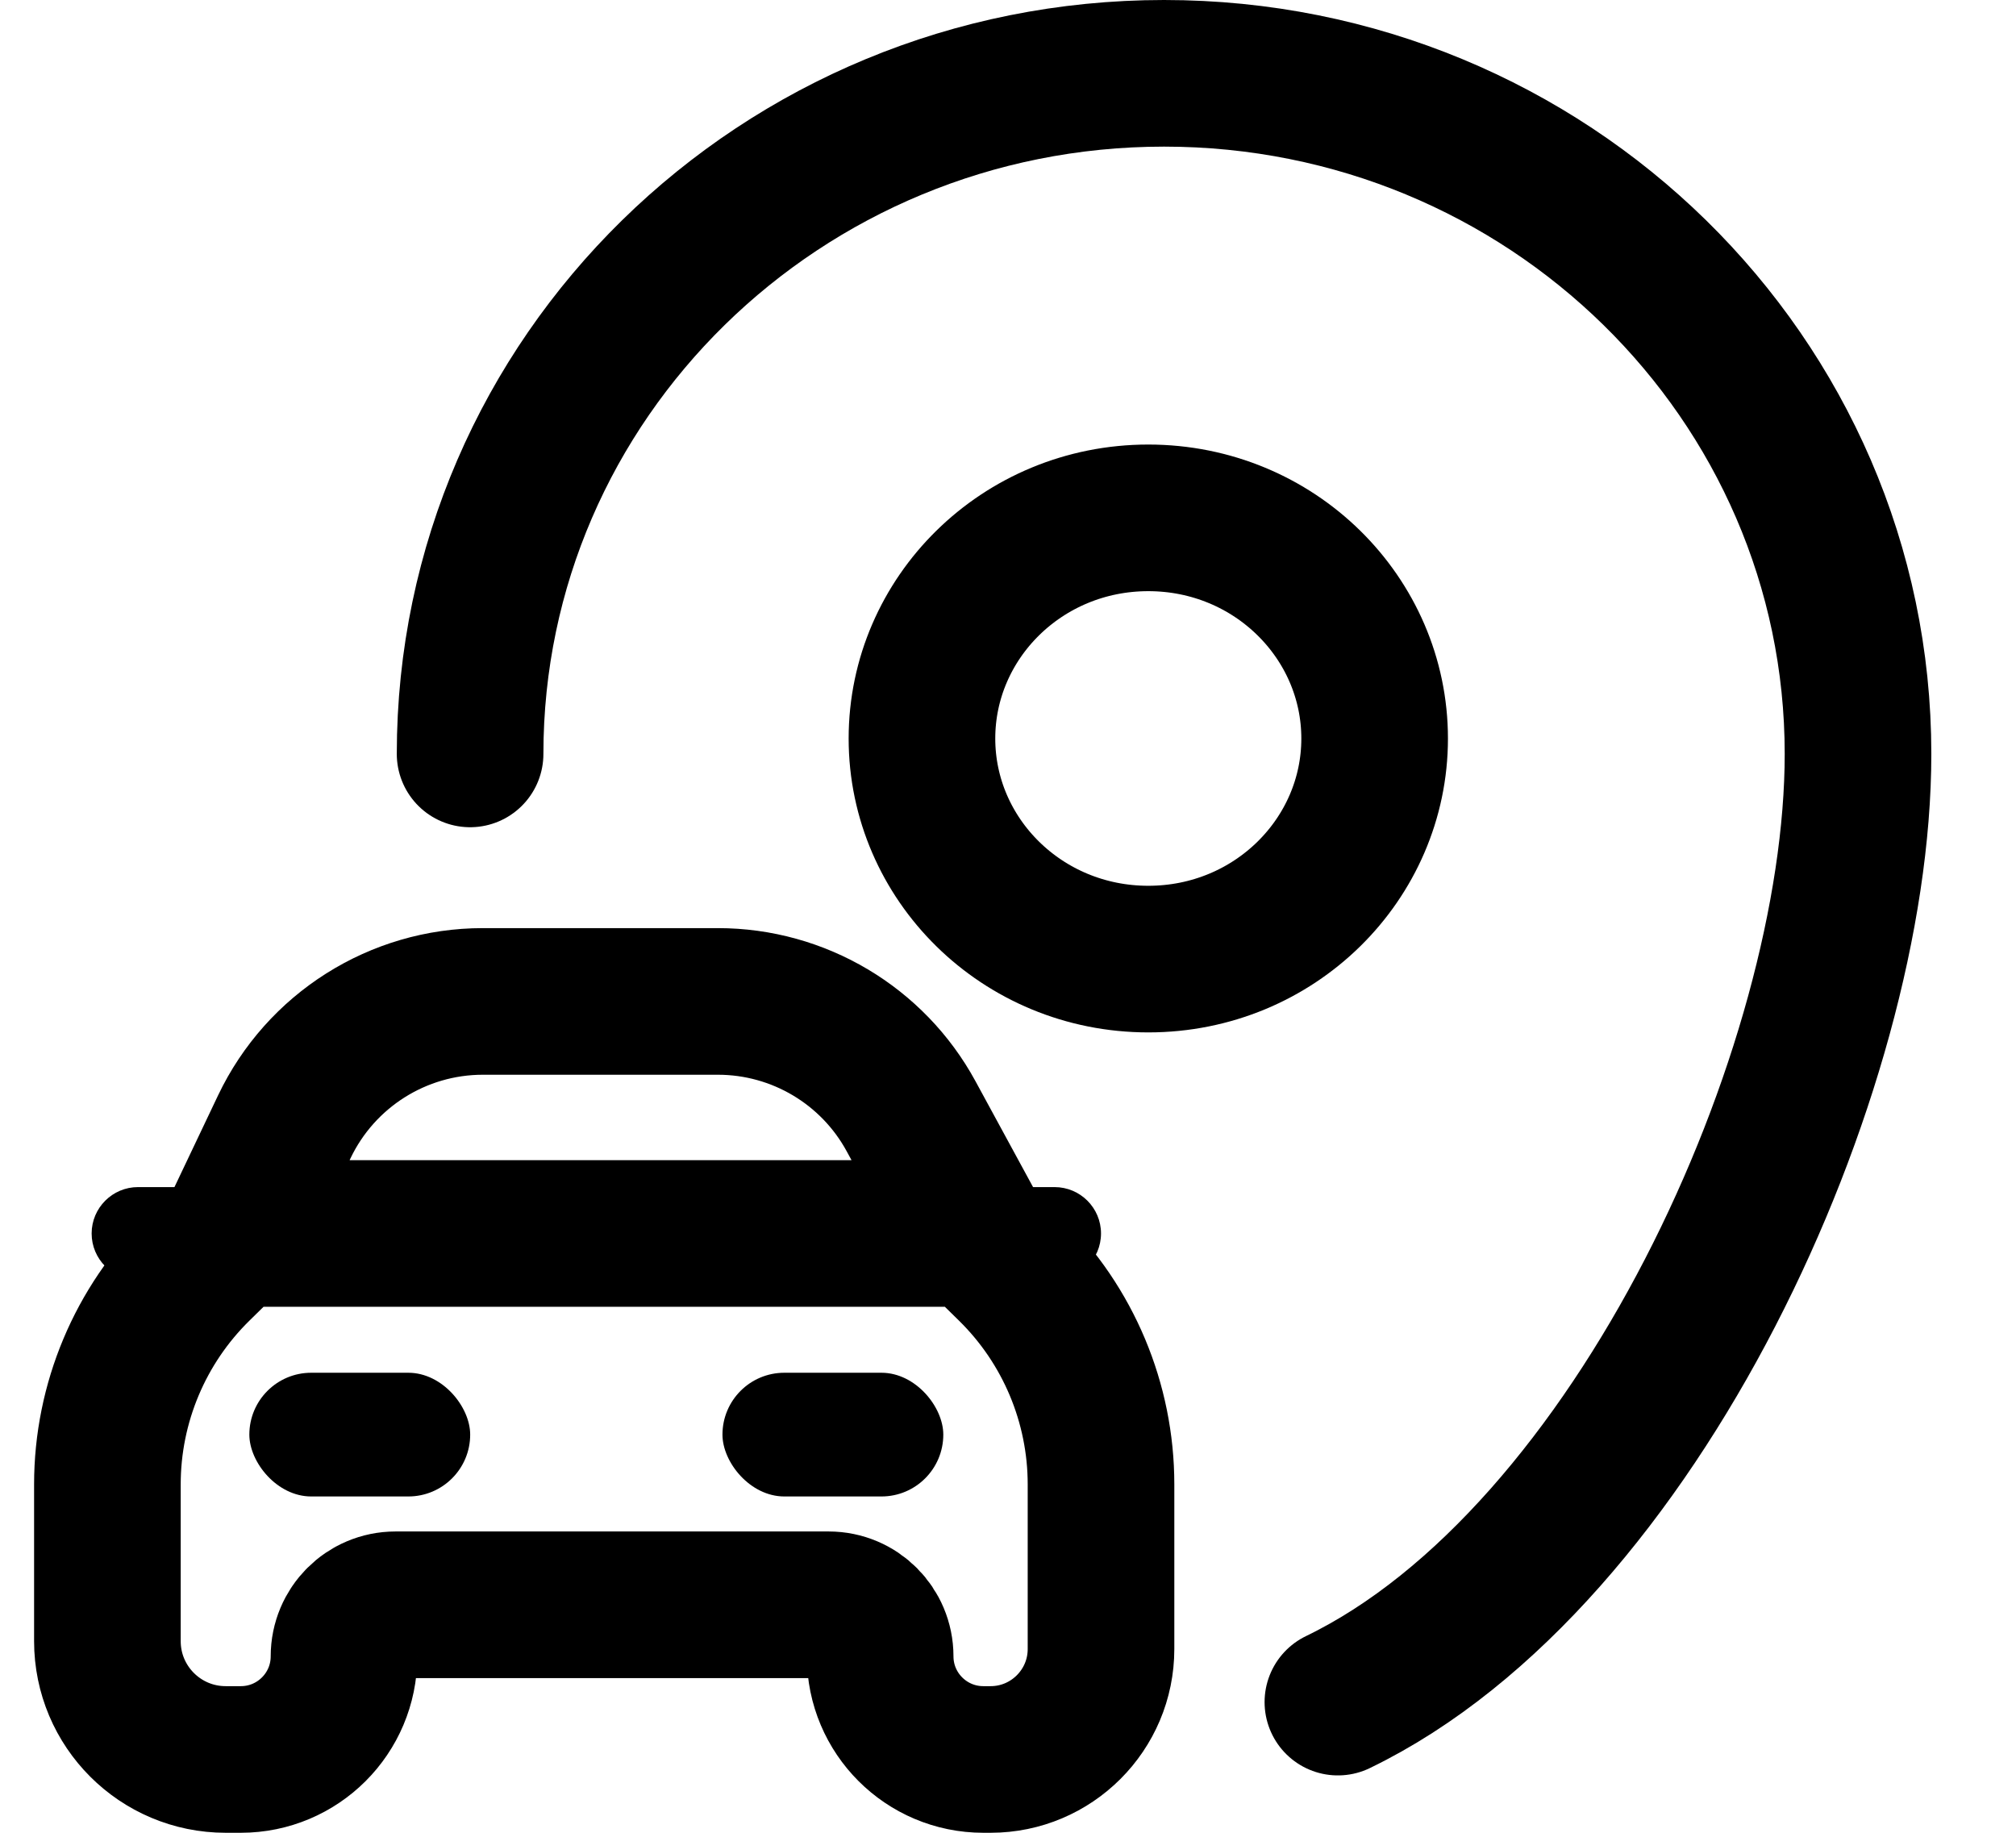 <svg xmlns="http://www.w3.org/2000/svg" fill="none" viewBox="0 0 22 20" height="20" width="22">
<path stroke-linejoin="round" stroke-linecap="round" stroke-width="1.6" stroke="black" d="M5.13 8.227C5.13 4.125 8.521 0.8 12.703 0.8C16.886 0.8 20.276 4.125 20.276 8.227C20.276 11.687 17.864 16.996 14.6 18.574"></path>
<path stroke-linejoin="round" stroke-linecap="round" stroke-width="1.6" stroke="black" d="M10.638 13.46L9.943 12.182C9.523 11.409 8.714 10.928 7.834 10.928H5.269C4.343 10.928 3.5 11.461 3.102 12.297L2.549 13.46M10.638 13.46L11.025 13.84C11.658 14.461 12.015 15.311 12.015 16.198V17.995C12.015 18.66 11.475 19.2 10.81 19.2H10.731C10.109 19.2 9.605 18.696 9.605 18.075V18.075C9.605 17.764 9.353 17.512 9.043 17.512H4.316C4.005 17.512 3.754 17.764 3.754 18.075V18.075C3.754 18.696 3.25 19.2 2.628 19.2H2.463C1.75 19.2 1.172 18.622 1.172 17.909V16.198C1.172 15.311 1.529 14.461 2.162 13.84L2.549 13.46M10.638 13.46H2.549"></path>
<rect fill="black" rx="0.675" height="1.35" width="2.41" y="14.98" x="2.721"></rect>
<path fill="black" d="M1 13.46C1 13.181 1.227 12.954 1.506 12.954H2.215C2.494 12.954 2.721 13.181 2.721 13.46C2.721 13.74 2.494 13.967 2.215 13.967H1.506C1.227 13.967 1 13.74 1 13.46Z"></path>
<path fill="black" d="M10.294 13.46C10.294 13.181 10.52 12.954 10.8 12.954H11.508C11.788 12.954 12.015 13.181 12.015 13.46C12.015 13.74 11.788 13.967 11.508 13.967H10.8C10.52 13.967 10.294 13.74 10.294 13.46Z"></path>
<rect fill="black" rx="0.675" height="1.35" width="2.41" y="14.98" x="7.884"></rect>
<path stroke-linejoin="round" stroke-linecap="round" stroke-width="1.6" stroke="black" d="M15.001 8.059C15.001 9.374 13.91 10.466 12.531 10.466C11.152 10.466 10.061 9.374 10.061 8.059C10.061 6.744 11.152 5.651 12.531 5.651C13.91 5.651 15.001 6.744 15.001 8.059Z"></path>
</svg>
